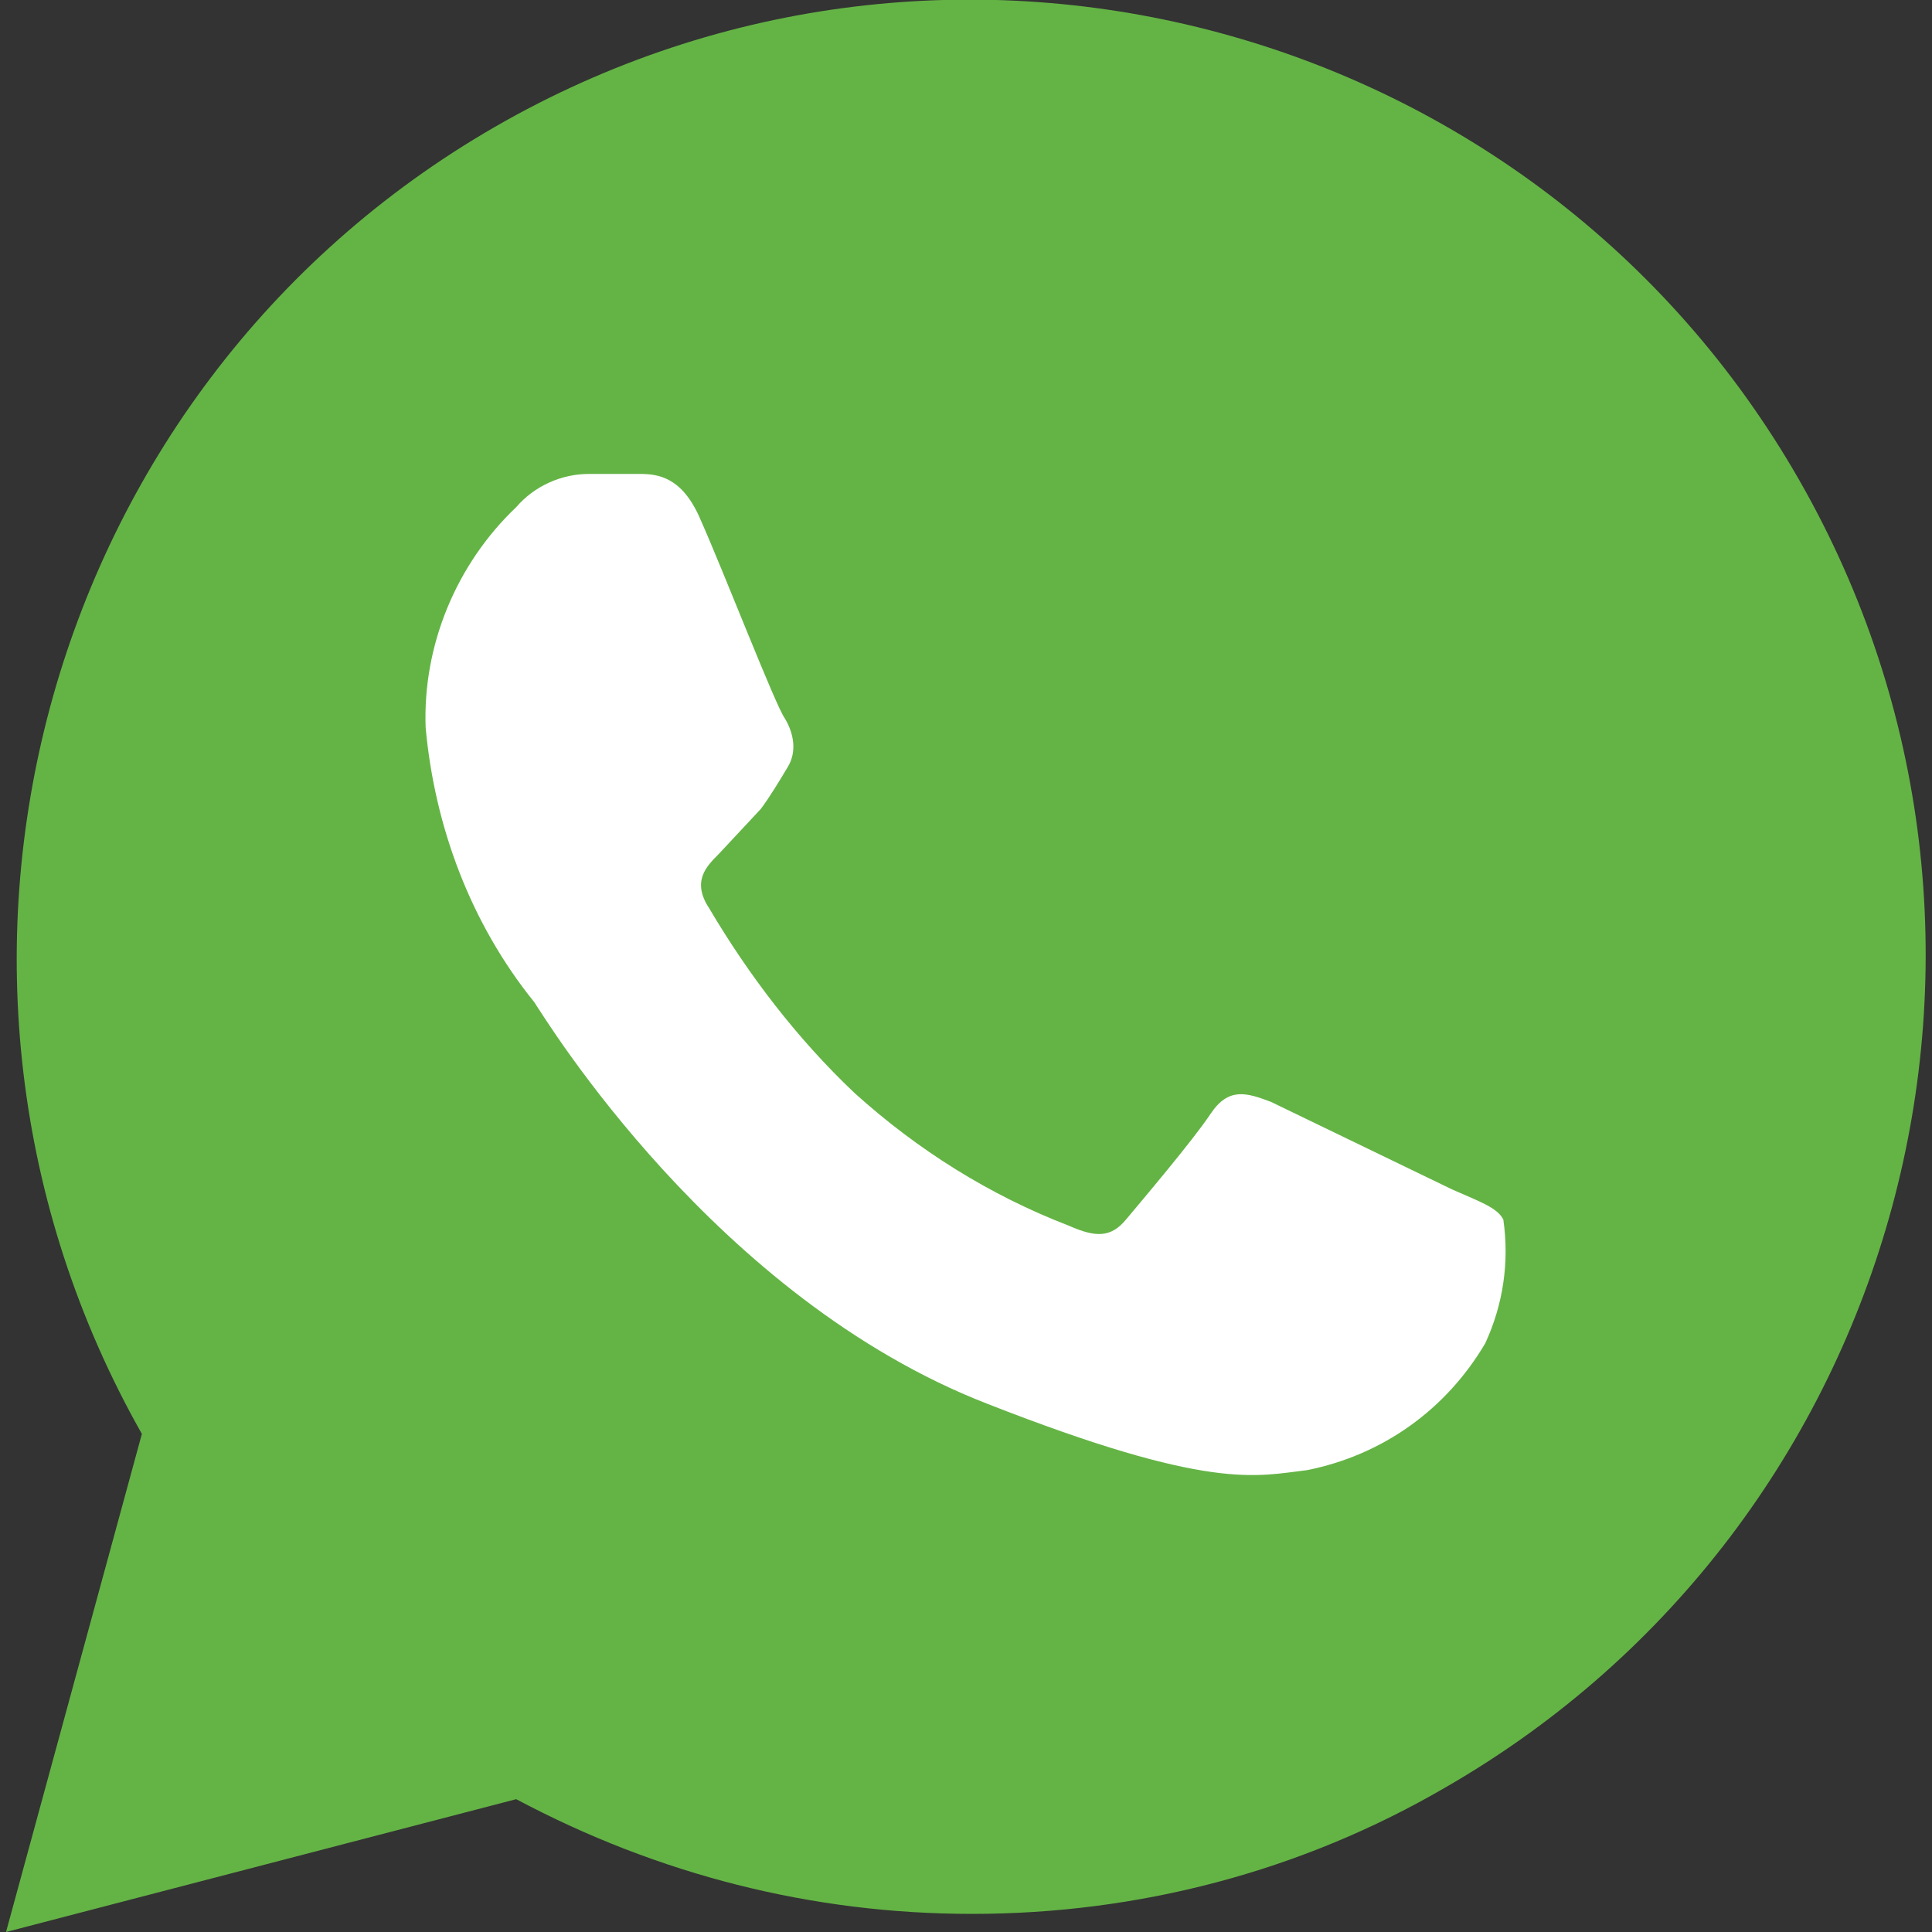 <svg xmlns="http://www.w3.org/2000/svg" xmlns:xlink="http://www.w3.org/1999/xlink" id="Layer_1" x="0px" y="0px" viewBox="0 0 64 64" style="enable-background:new 0 0 64 64;" xml:space="preserve"><rect x="0" y="0" width="64" height="64" fill="#333333" stroke="none"/><style type="text/css">	.st0{fill:#64B445;}	.st1{fill-rule:evenodd;clip-rule:evenodd;fill:#FFFFFF;}</style><g>	<path id="f5a34079-6544-4310-b6e2-98eeee3f4b40_00000083809491885015636330000002629942915752508820_" class="st0" d="M0.2,64  l4.5-16.5C-3.9,32.3,1.3,12.9,16.4,4.2s34.5-3.5,43.2,11.7S63,50.5,47.9,59.2c-4.8,2.8-10.2,4.2-15.7,4.2l0,0  c-5.3,0-10.4-1.3-15.1-3.8L0.2,64z"></path>	<path id="eb7b5860-3317-4e76-af2e-92934ac4715c_00000094579919117161881710000016320944266716384916_" class="st1" d="M23.2,17.2  c-0.6-1.4-1.4-1.5-2-1.5h-1.7c-0.9,0-1.8,0.4-2.4,1.1c-2,1.9-3.1,4.6-3,7.3c0.3,3.3,1.5,6.5,3.6,9.1c0.4,0.6,6,9.8,15,13.3  c7.4,2.9,8.9,2.4,10.6,2.2c2.5-0.5,4.6-2,5.9-4.2c0.6-1.3,0.8-2.7,0.6-4.1c-0.2-0.4-0.8-0.6-1.7-1l-6-2.9c-0.8-0.3-1.4-0.5-2,0.4  c-0.6,0.9-2.3,2.9-2.8,3.5s-1,0.6-1.9,0.2c-2.6-1-5-2.5-7.1-4.4c-1.9-1.8-3.5-3.9-4.8-6.1c-0.6-0.9-0.1-1.4,0.3-1.8l1.4-1.5  c0.3-0.4,0.6-0.9,0.9-1.4c0.3-0.5,0.2-1.1-0.1-1.6C25.7,23.4,24,19,23.2,17.2z"></path></g></svg>